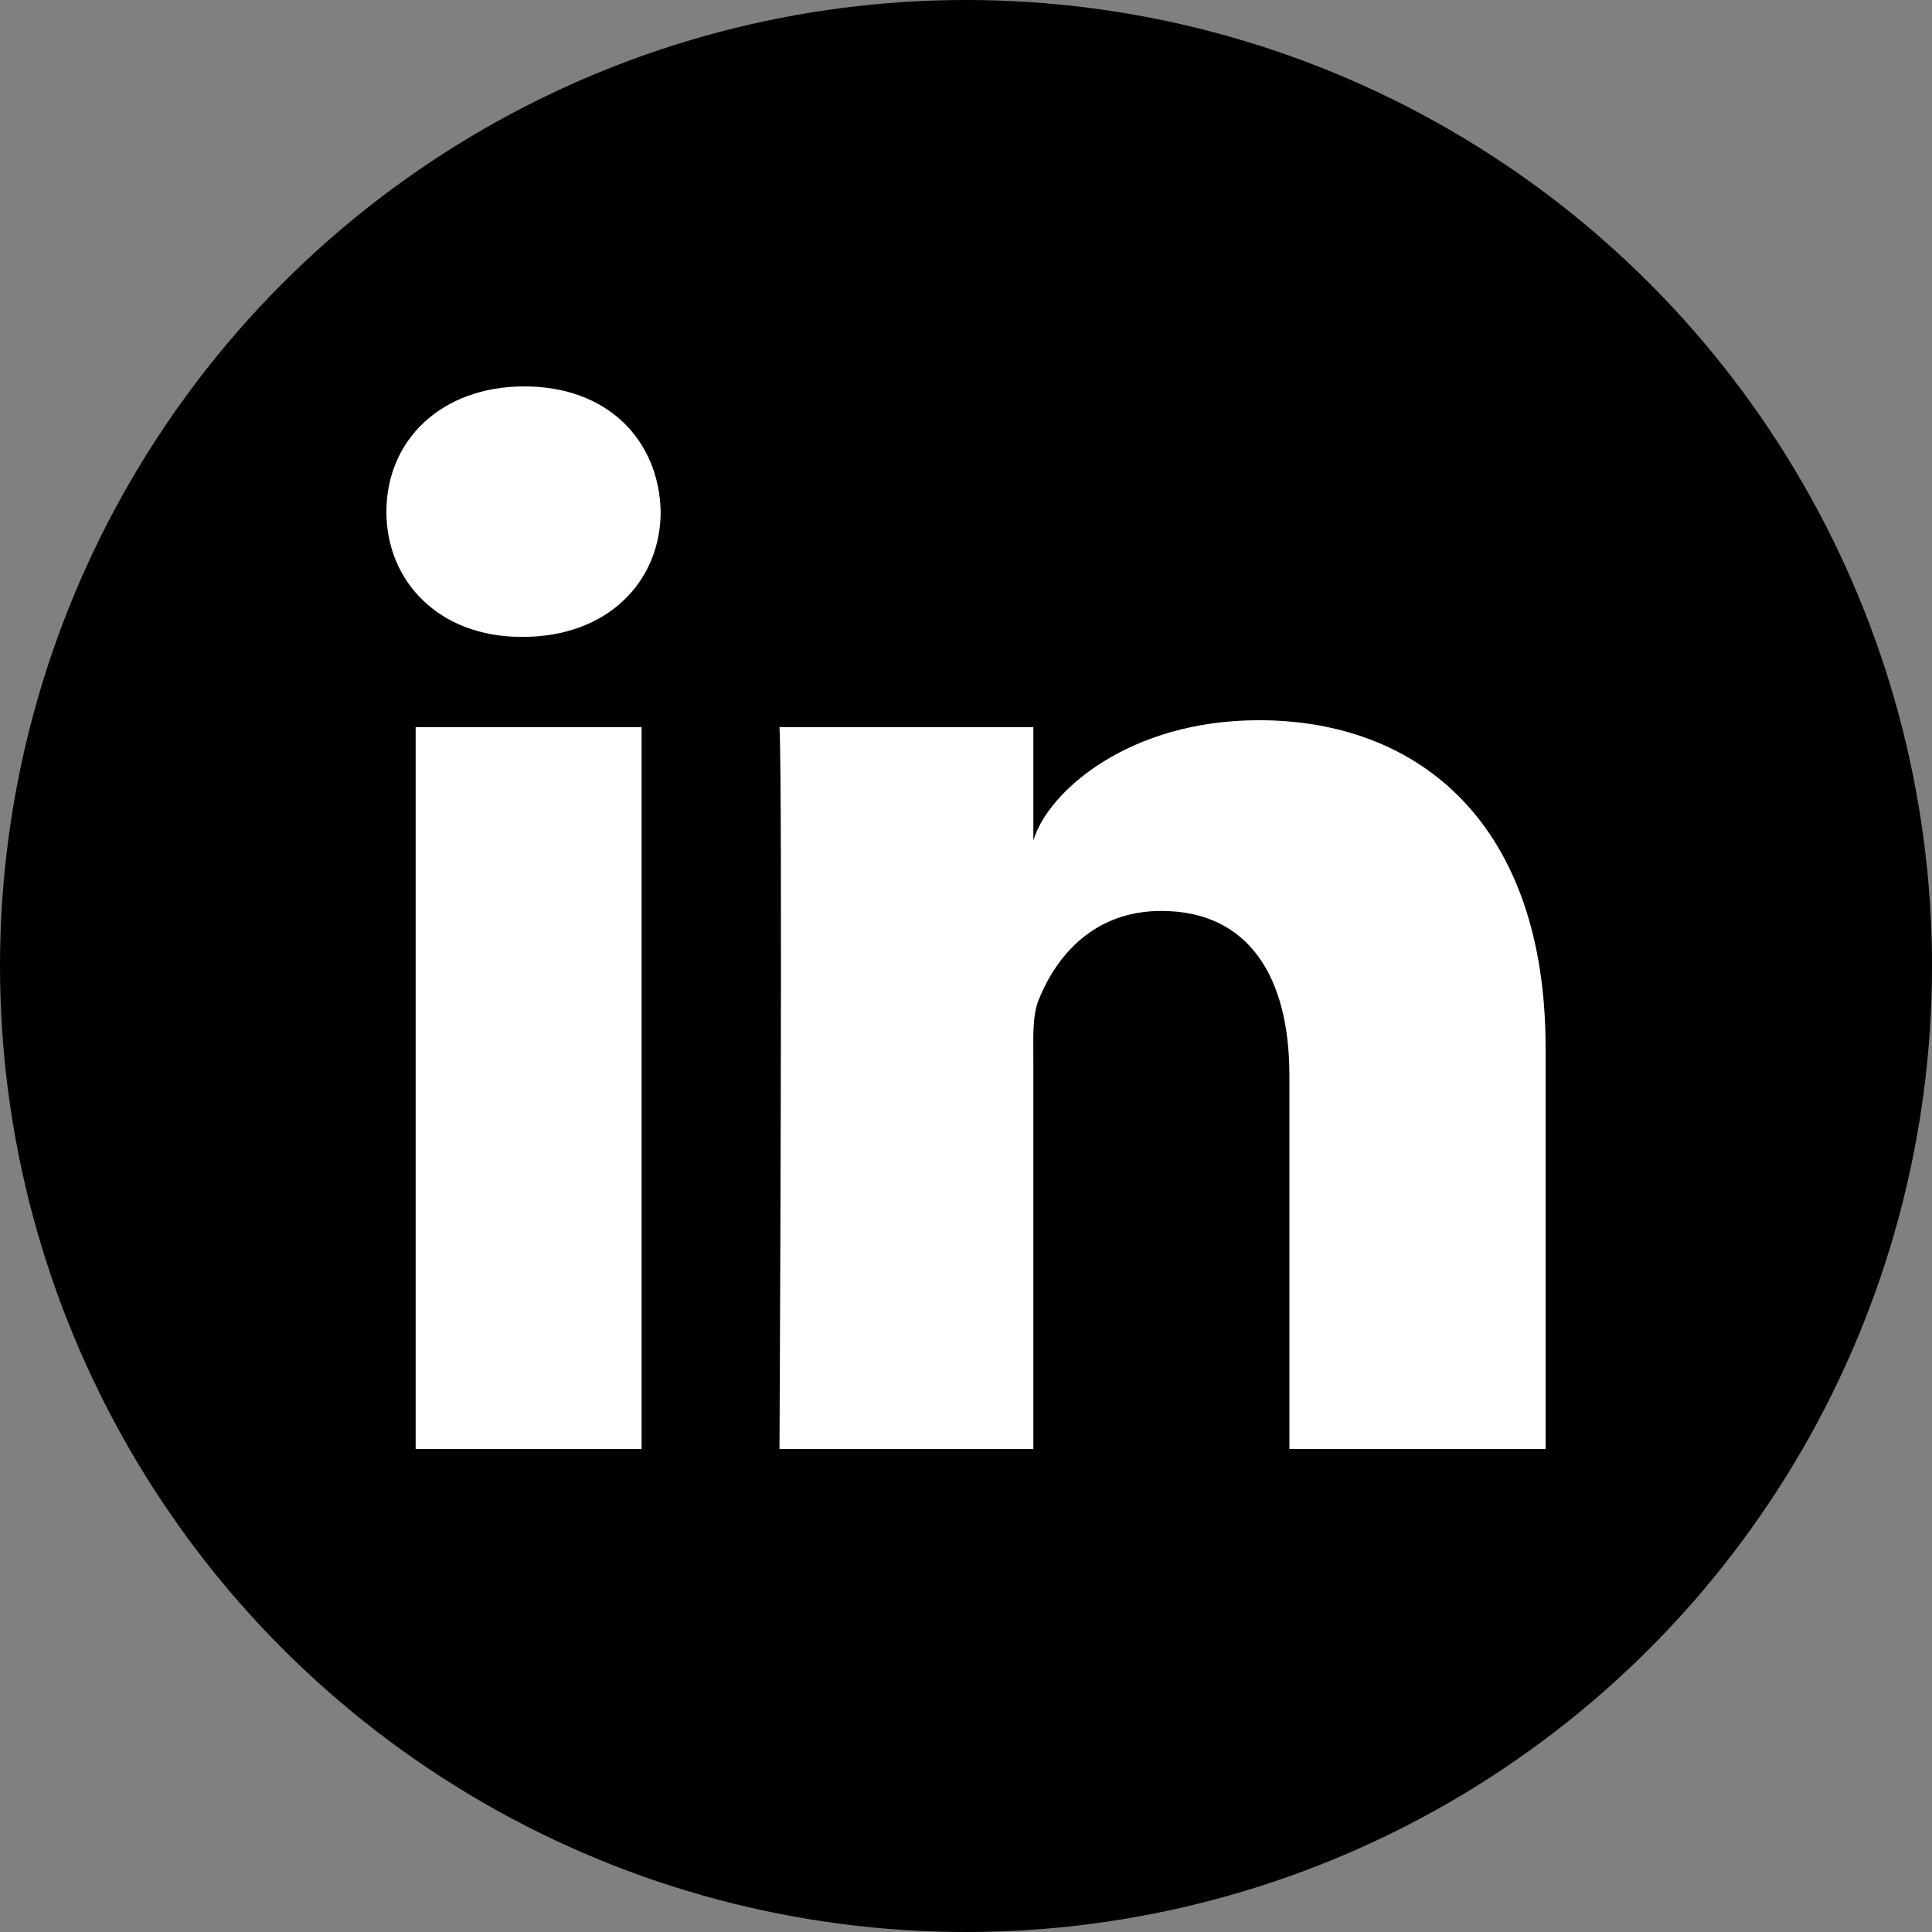 <?xml version="1.0" encoding="UTF-8"?> <svg xmlns="http://www.w3.org/2000/svg" width="28" height="28" viewBox="0 0 28 28" fill="none"><rect x="0" y="0" width="28" height="28" fill="#808080" stroke="none"/><g clip-path="url(#clip0_543_10705)"><circle cx="14" cy="14" r="14" fill="black"></circle><path fill-rule="evenodd" clip-rule="evenodd" d="M22.4 21H18.687V15.586C18.687 14.169 18.106 13.202 16.829 13.202C15.852 13.202 15.309 13.855 15.056 14.484C14.961 14.71 14.976 15.024 14.976 15.339V21H11.297C11.297 21 11.345 11.41 11.297 10.538H14.976V12.18C15.193 11.462 16.369 10.438 18.244 10.438C20.572 10.438 22.4 11.943 22.4 15.183V21ZM7.577 9.23H7.554C6.368 9.23 5.6 8.43 5.6 7.416C5.6 6.383 6.391 5.6 7.6 5.6C8.808 5.6 9.551 6.381 9.575 7.413C9.575 8.427 8.808 9.23 7.577 9.23ZM6.024 10.538H9.298V21H6.024V10.538Z" fill="white"></path></g><defs><clipPath id="clip0_543_10705"><rect width="28" height="28" fill="white"></rect></clipPath></defs></svg> 